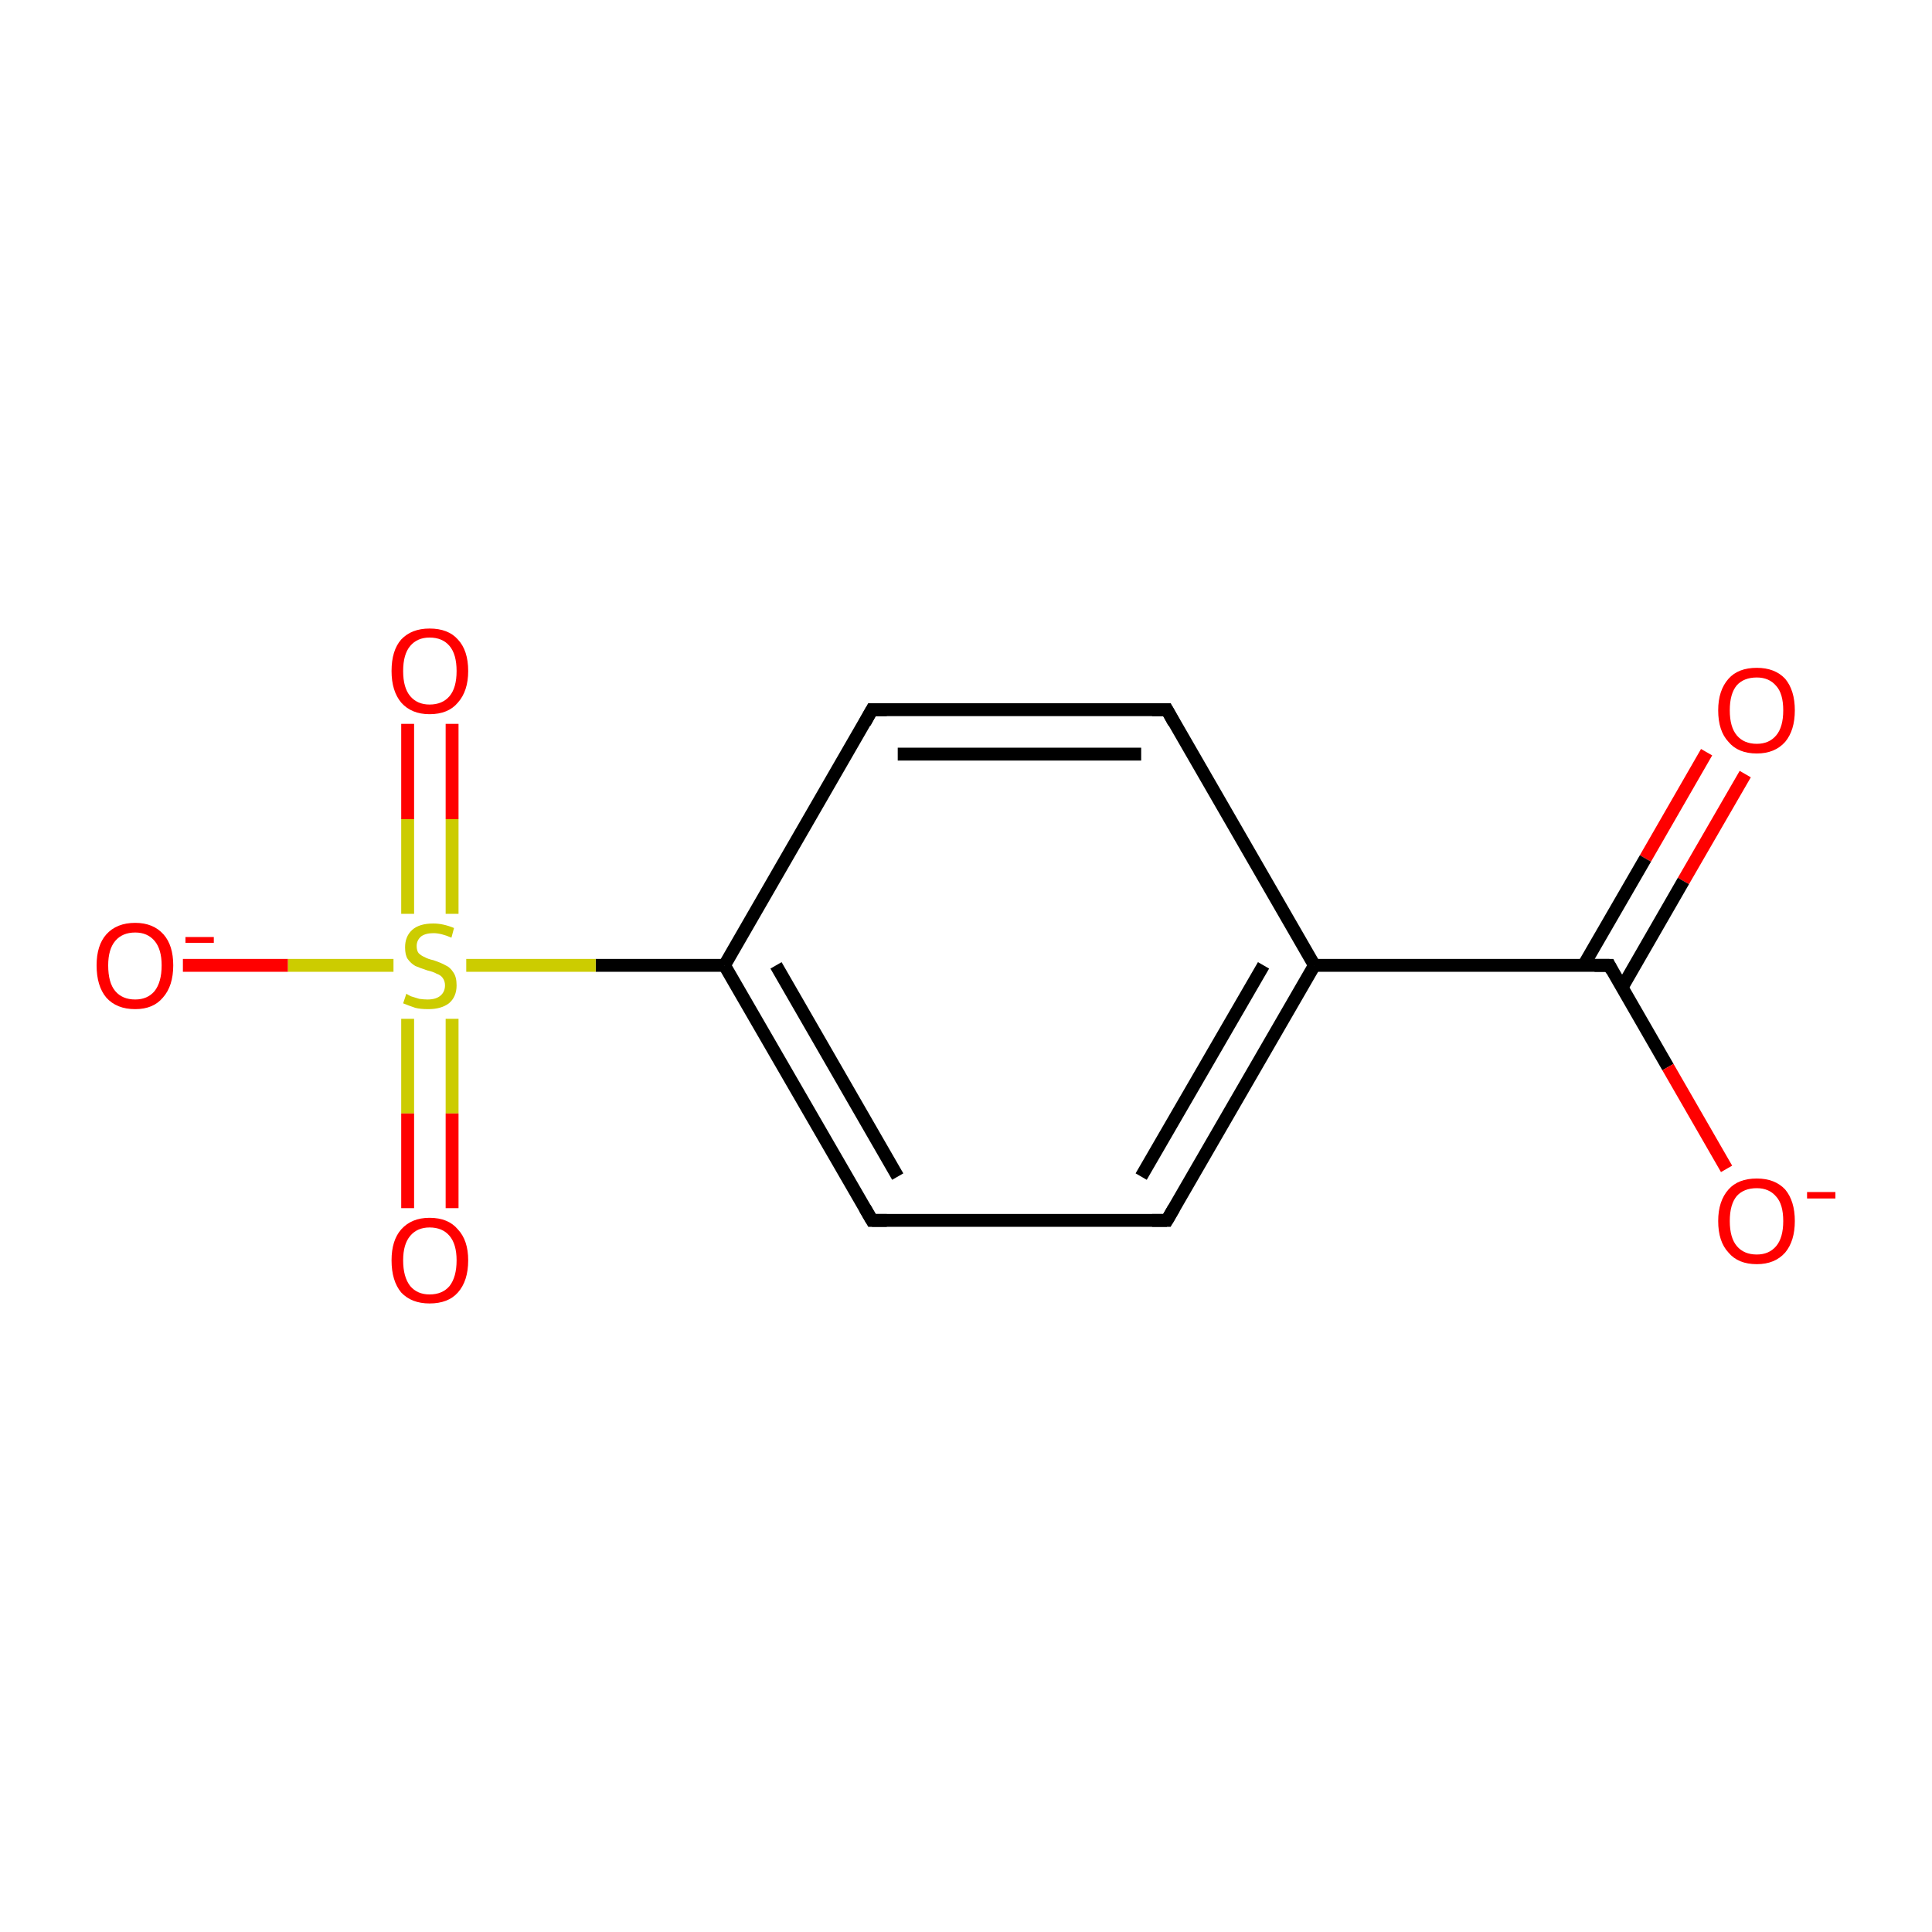 <?xml version='1.0' encoding='iso-8859-1'?>
<svg version='1.1' baseProfile='full'
              xmlns='http://www.w3.org/2000/svg'
                      xmlns:rdkit='http://www.rdkit.org/xml'
                      xmlns:xlink='http://www.w3.org/1999/xlink'
                  xml:space='preserve'
width='300px' height='300px' viewBox='0 0 300 300'>
<!-- END OF HEADER -->
<rect style='opacity:1.0;fill:#FFFFFF;stroke:none' width='300.0' height='300.0' x='0.0' y='0.0'> </rect>
<path class='bond-0 atom-0 atom-1' d='M 271.0,120.2 L 261.4,136.8' style='fill:none;fill-rule:evenodd;stroke:#FF0000;stroke-width:2.0px;stroke-linecap:butt;stroke-linejoin:miter;stroke-opacity:1' />
<path class='bond-0 atom-0 atom-1' d='M 261.4,136.8 L 251.9,153.3' style='fill:none;fill-rule:evenodd;stroke:#000000;stroke-width:2.0px;stroke-linecap:butt;stroke-linejoin:miter;stroke-opacity:1' />
<path class='bond-0 atom-0 atom-1' d='M 265.0,116.8 L 255.5,133.3' style='fill:none;fill-rule:evenodd;stroke:#FF0000;stroke-width:2.0px;stroke-linecap:butt;stroke-linejoin:miter;stroke-opacity:1' />
<path class='bond-0 atom-0 atom-1' d='M 255.5,133.3 L 245.9,149.9' style='fill:none;fill-rule:evenodd;stroke:#000000;stroke-width:2.0px;stroke-linecap:butt;stroke-linejoin:miter;stroke-opacity:1' />
<path class='bond-1 atom-1 atom-2' d='M 249.9,149.9 L 259.0,165.7' style='fill:none;fill-rule:evenodd;stroke:#000000;stroke-width:2.0px;stroke-linecap:butt;stroke-linejoin:miter;stroke-opacity:1' />
<path class='bond-1 atom-1 atom-2' d='M 259.0,165.7 L 268.1,181.5' style='fill:none;fill-rule:evenodd;stroke:#FF0000;stroke-width:2.0px;stroke-linecap:butt;stroke-linejoin:miter;stroke-opacity:1' />
<path class='bond-2 atom-1 atom-3' d='M 249.9,149.9 L 204.1,149.9' style='fill:none;fill-rule:evenodd;stroke:#000000;stroke-width:2.0px;stroke-linecap:butt;stroke-linejoin:miter;stroke-opacity:1' />
<path class='bond-3 atom-3 atom-4' d='M 204.1,149.9 L 181.2,189.5' style='fill:none;fill-rule:evenodd;stroke:#000000;stroke-width:2.0px;stroke-linecap:butt;stroke-linejoin:miter;stroke-opacity:1' />
<path class='bond-3 atom-3 atom-4' d='M 196.2,149.9 L 177.2,182.7' style='fill:none;fill-rule:evenodd;stroke:#000000;stroke-width:2.0px;stroke-linecap:butt;stroke-linejoin:miter;stroke-opacity:1' />
<path class='bond-4 atom-4 atom-5' d='M 181.2,189.5 L 135.4,189.5' style='fill:none;fill-rule:evenodd;stroke:#000000;stroke-width:2.0px;stroke-linecap:butt;stroke-linejoin:miter;stroke-opacity:1' />
<path class='bond-5 atom-5 atom-6' d='M 135.4,189.5 L 112.5,149.9' style='fill:none;fill-rule:evenodd;stroke:#000000;stroke-width:2.0px;stroke-linecap:butt;stroke-linejoin:miter;stroke-opacity:1' />
<path class='bond-5 atom-5 atom-6' d='M 139.4,182.7 L 120.5,149.9' style='fill:none;fill-rule:evenodd;stroke:#000000;stroke-width:2.0px;stroke-linecap:butt;stroke-linejoin:miter;stroke-opacity:1' />
<path class='bond-6 atom-6 atom-7' d='M 112.5,149.9 L 135.4,110.2' style='fill:none;fill-rule:evenodd;stroke:#000000;stroke-width:2.0px;stroke-linecap:butt;stroke-linejoin:miter;stroke-opacity:1' />
<path class='bond-7 atom-7 atom-8' d='M 135.4,110.2 L 181.2,110.2' style='fill:none;fill-rule:evenodd;stroke:#000000;stroke-width:2.0px;stroke-linecap:butt;stroke-linejoin:miter;stroke-opacity:1' />
<path class='bond-7 atom-7 atom-8' d='M 139.4,117.1 L 177.2,117.1' style='fill:none;fill-rule:evenodd;stroke:#000000;stroke-width:2.0px;stroke-linecap:butt;stroke-linejoin:miter;stroke-opacity:1' />
<path class='bond-8 atom-6 atom-9' d='M 112.5,149.9 L 92.5,149.9' style='fill:none;fill-rule:evenodd;stroke:#000000;stroke-width:2.0px;stroke-linecap:butt;stroke-linejoin:miter;stroke-opacity:1' />
<path class='bond-8 atom-6 atom-9' d='M 92.5,149.9 L 72.4,149.9' style='fill:none;fill-rule:evenodd;stroke:#CCCC00;stroke-width:2.0px;stroke-linecap:butt;stroke-linejoin:miter;stroke-opacity:1' />
<path class='bond-9 atom-9 atom-10' d='M 70.2,141.9 L 70.2,127.2' style='fill:none;fill-rule:evenodd;stroke:#CCCC00;stroke-width:2.0px;stroke-linecap:butt;stroke-linejoin:miter;stroke-opacity:1' />
<path class='bond-9 atom-9 atom-10' d='M 70.2,127.2 L 70.2,112.4' style='fill:none;fill-rule:evenodd;stroke:#FF0000;stroke-width:2.0px;stroke-linecap:butt;stroke-linejoin:miter;stroke-opacity:1' />
<path class='bond-9 atom-9 atom-10' d='M 63.3,141.9 L 63.3,127.2' style='fill:none;fill-rule:evenodd;stroke:#CCCC00;stroke-width:2.0px;stroke-linecap:butt;stroke-linejoin:miter;stroke-opacity:1' />
<path class='bond-9 atom-9 atom-10' d='M 63.3,127.2 L 63.3,112.4' style='fill:none;fill-rule:evenodd;stroke:#FF0000;stroke-width:2.0px;stroke-linecap:butt;stroke-linejoin:miter;stroke-opacity:1' />
<path class='bond-10 atom-9 atom-11' d='M 63.3,158.2 L 63.3,172.9' style='fill:none;fill-rule:evenodd;stroke:#CCCC00;stroke-width:2.0px;stroke-linecap:butt;stroke-linejoin:miter;stroke-opacity:1' />
<path class='bond-10 atom-9 atom-11' d='M 63.3,172.9 L 63.3,187.6' style='fill:none;fill-rule:evenodd;stroke:#FF0000;stroke-width:2.0px;stroke-linecap:butt;stroke-linejoin:miter;stroke-opacity:1' />
<path class='bond-10 atom-9 atom-11' d='M 70.2,158.2 L 70.2,172.9' style='fill:none;fill-rule:evenodd;stroke:#CCCC00;stroke-width:2.0px;stroke-linecap:butt;stroke-linejoin:miter;stroke-opacity:1' />
<path class='bond-10 atom-9 atom-11' d='M 70.2,172.9 L 70.2,187.6' style='fill:none;fill-rule:evenodd;stroke:#FF0000;stroke-width:2.0px;stroke-linecap:butt;stroke-linejoin:miter;stroke-opacity:1' />
<path class='bond-11 atom-9 atom-12' d='M 61.1,149.9 L 44.7,149.9' style='fill:none;fill-rule:evenodd;stroke:#CCCC00;stroke-width:2.0px;stroke-linecap:butt;stroke-linejoin:miter;stroke-opacity:1' />
<path class='bond-11 atom-9 atom-12' d='M 44.7,149.9 L 28.4,149.9' style='fill:none;fill-rule:evenodd;stroke:#FF0000;stroke-width:2.0px;stroke-linecap:butt;stroke-linejoin:miter;stroke-opacity:1' />
<path class='bond-12 atom-8 atom-3' d='M 181.2,110.2 L 204.1,149.9' style='fill:none;fill-rule:evenodd;stroke:#000000;stroke-width:2.0px;stroke-linecap:butt;stroke-linejoin:miter;stroke-opacity:1' />
<path d='M 250.3,150.7 L 249.9,149.9 L 247.6,149.9' style='fill:none;stroke:#000000;stroke-width:2.0px;stroke-linecap:butt;stroke-linejoin:miter;stroke-opacity:1;' />
<path d='M 182.3,187.6 L 181.2,189.5 L 178.9,189.5' style='fill:none;stroke:#000000;stroke-width:2.0px;stroke-linecap:butt;stroke-linejoin:miter;stroke-opacity:1;' />
<path d='M 137.7,189.5 L 135.4,189.5 L 134.3,187.6' style='fill:none;stroke:#000000;stroke-width:2.0px;stroke-linecap:butt;stroke-linejoin:miter;stroke-opacity:1;' />
<path d='M 134.3,112.2 L 135.4,110.2 L 137.7,110.2' style='fill:none;stroke:#000000;stroke-width:2.0px;stroke-linecap:butt;stroke-linejoin:miter;stroke-opacity:1;' />
<path d='M 178.9,110.2 L 181.2,110.2 L 182.3,112.2' style='fill:none;stroke:#000000;stroke-width:2.0px;stroke-linecap:butt;stroke-linejoin:miter;stroke-opacity:1;' />
<path class='atom-0' d='M 266.8 110.3
Q 266.8 107.2, 268.4 105.4
Q 269.9 103.7, 272.8 103.7
Q 275.6 103.7, 277.2 105.4
Q 278.7 107.2, 278.7 110.3
Q 278.7 113.4, 277.2 115.2
Q 275.6 117.0, 272.8 117.0
Q 269.9 117.0, 268.4 115.2
Q 266.8 113.5, 266.8 110.3
M 272.8 115.5
Q 274.7 115.5, 275.8 114.2
Q 276.9 112.9, 276.9 110.3
Q 276.9 107.7, 275.8 106.5
Q 274.7 105.2, 272.8 105.2
Q 270.8 105.2, 269.7 106.4
Q 268.6 107.7, 268.6 110.3
Q 268.6 112.9, 269.7 114.2
Q 270.8 115.5, 272.8 115.5
' fill='#FF0000'/>
<path class='atom-2' d='M 266.8 189.6
Q 266.8 186.5, 268.4 184.7
Q 269.9 183.0, 272.8 183.0
Q 275.6 183.0, 277.2 184.7
Q 278.7 186.5, 278.7 189.6
Q 278.7 192.7, 277.2 194.5
Q 275.6 196.3, 272.8 196.3
Q 269.9 196.3, 268.4 194.5
Q 266.8 192.8, 266.8 189.6
M 272.8 194.8
Q 274.7 194.8, 275.8 193.5
Q 276.9 192.2, 276.9 189.6
Q 276.9 187.0, 275.8 185.8
Q 274.7 184.5, 272.8 184.5
Q 270.8 184.5, 269.7 185.7
Q 268.6 187.0, 268.6 189.6
Q 268.6 192.2, 269.7 193.5
Q 270.8 194.8, 272.8 194.8
' fill='#FF0000'/>
<path class='atom-2' d='M 280.6 185.1
L 285.0 185.1
L 285.0 186.1
L 280.6 186.1
L 280.6 185.1
' fill='#FF0000'/>
<path class='atom-9' d='M 63.1 154.3
Q 63.2 154.4, 63.8 154.7
Q 64.4 154.9, 65.1 155.1
Q 65.8 155.2, 66.4 155.2
Q 67.7 155.2, 68.4 154.6
Q 69.1 154.0, 69.1 153.0
Q 69.1 152.3, 68.7 151.8
Q 68.4 151.4, 67.8 151.2
Q 67.3 150.9, 66.4 150.7
Q 65.2 150.3, 64.5 150.0
Q 63.8 149.6, 63.3 148.9
Q 62.9 148.3, 62.9 147.1
Q 62.9 145.4, 64.0 144.4
Q 65.1 143.4, 67.3 143.4
Q 68.8 143.4, 70.5 144.1
L 70.1 145.6
Q 68.5 144.9, 67.3 144.9
Q 66.1 144.9, 65.4 145.4
Q 64.7 146.0, 64.7 146.9
Q 64.7 147.6, 65.0 148.0
Q 65.4 148.4, 65.9 148.6
Q 66.4 148.9, 67.3 149.1
Q 68.5 149.5, 69.2 149.9
Q 69.9 150.2, 70.4 151.0
Q 70.9 151.7, 70.9 153.0
Q 70.9 154.8, 69.7 155.8
Q 68.5 156.7, 66.5 156.7
Q 65.3 156.7, 64.5 156.5
Q 63.6 156.2, 62.6 155.8
L 63.1 154.3
' fill='#CCCC00'/>
<path class='atom-10' d='M 60.8 104.2
Q 60.8 101.0, 62.3 99.3
Q 63.9 97.6, 66.7 97.6
Q 69.6 97.6, 71.1 99.3
Q 72.7 101.0, 72.7 104.2
Q 72.7 107.3, 71.1 109.1
Q 69.6 110.9, 66.7 110.9
Q 63.9 110.9, 62.3 109.1
Q 60.8 107.3, 60.8 104.2
M 66.7 109.4
Q 68.7 109.4, 69.8 108.1
Q 70.9 106.8, 70.9 104.2
Q 70.9 101.6, 69.8 100.3
Q 68.7 99.0, 66.7 99.0
Q 64.8 99.0, 63.7 100.3
Q 62.6 101.6, 62.6 104.2
Q 62.6 106.8, 63.7 108.1
Q 64.8 109.4, 66.7 109.4
' fill='#FF0000'/>
<path class='atom-11' d='M 60.8 195.7
Q 60.8 192.6, 62.3 190.9
Q 63.9 189.1, 66.7 189.1
Q 69.6 189.1, 71.1 190.9
Q 72.7 192.6, 72.7 195.7
Q 72.7 198.9, 71.1 200.7
Q 69.6 202.4, 66.7 202.4
Q 63.9 202.4, 62.3 200.7
Q 60.8 198.9, 60.8 195.7
M 66.7 201.0
Q 68.7 201.0, 69.8 199.7
Q 70.9 198.3, 70.9 195.7
Q 70.9 193.2, 69.8 191.9
Q 68.7 190.6, 66.7 190.6
Q 64.8 190.6, 63.7 191.9
Q 62.6 193.2, 62.6 195.7
Q 62.6 198.3, 63.7 199.7
Q 64.8 201.0, 66.7 201.0
' fill='#FF0000'/>
<path class='atom-12' d='M 15.0 149.9
Q 15.0 146.8, 16.5 145.1
Q 18.1 143.3, 21.0 143.3
Q 23.8 143.3, 25.4 145.1
Q 26.9 146.8, 26.9 149.9
Q 26.9 153.1, 25.3 154.9
Q 23.8 156.7, 21.0 156.7
Q 18.1 156.7, 16.5 154.9
Q 15.0 153.1, 15.0 149.9
M 21.0 155.2
Q 22.9 155.2, 24.0 153.9
Q 25.1 152.5, 25.1 149.9
Q 25.1 147.4, 24.0 146.1
Q 22.9 144.8, 21.0 144.8
Q 19.0 144.8, 17.9 146.1
Q 16.8 147.4, 16.8 149.9
Q 16.8 152.6, 17.9 153.9
Q 19.0 155.2, 21.0 155.2
' fill='#FF0000'/>
<path class='atom-12' d='M 28.8 145.5
L 33.2 145.5
L 33.2 146.4
L 28.8 146.4
L 28.8 145.5
' fill='#FF0000'/>
</svg>
